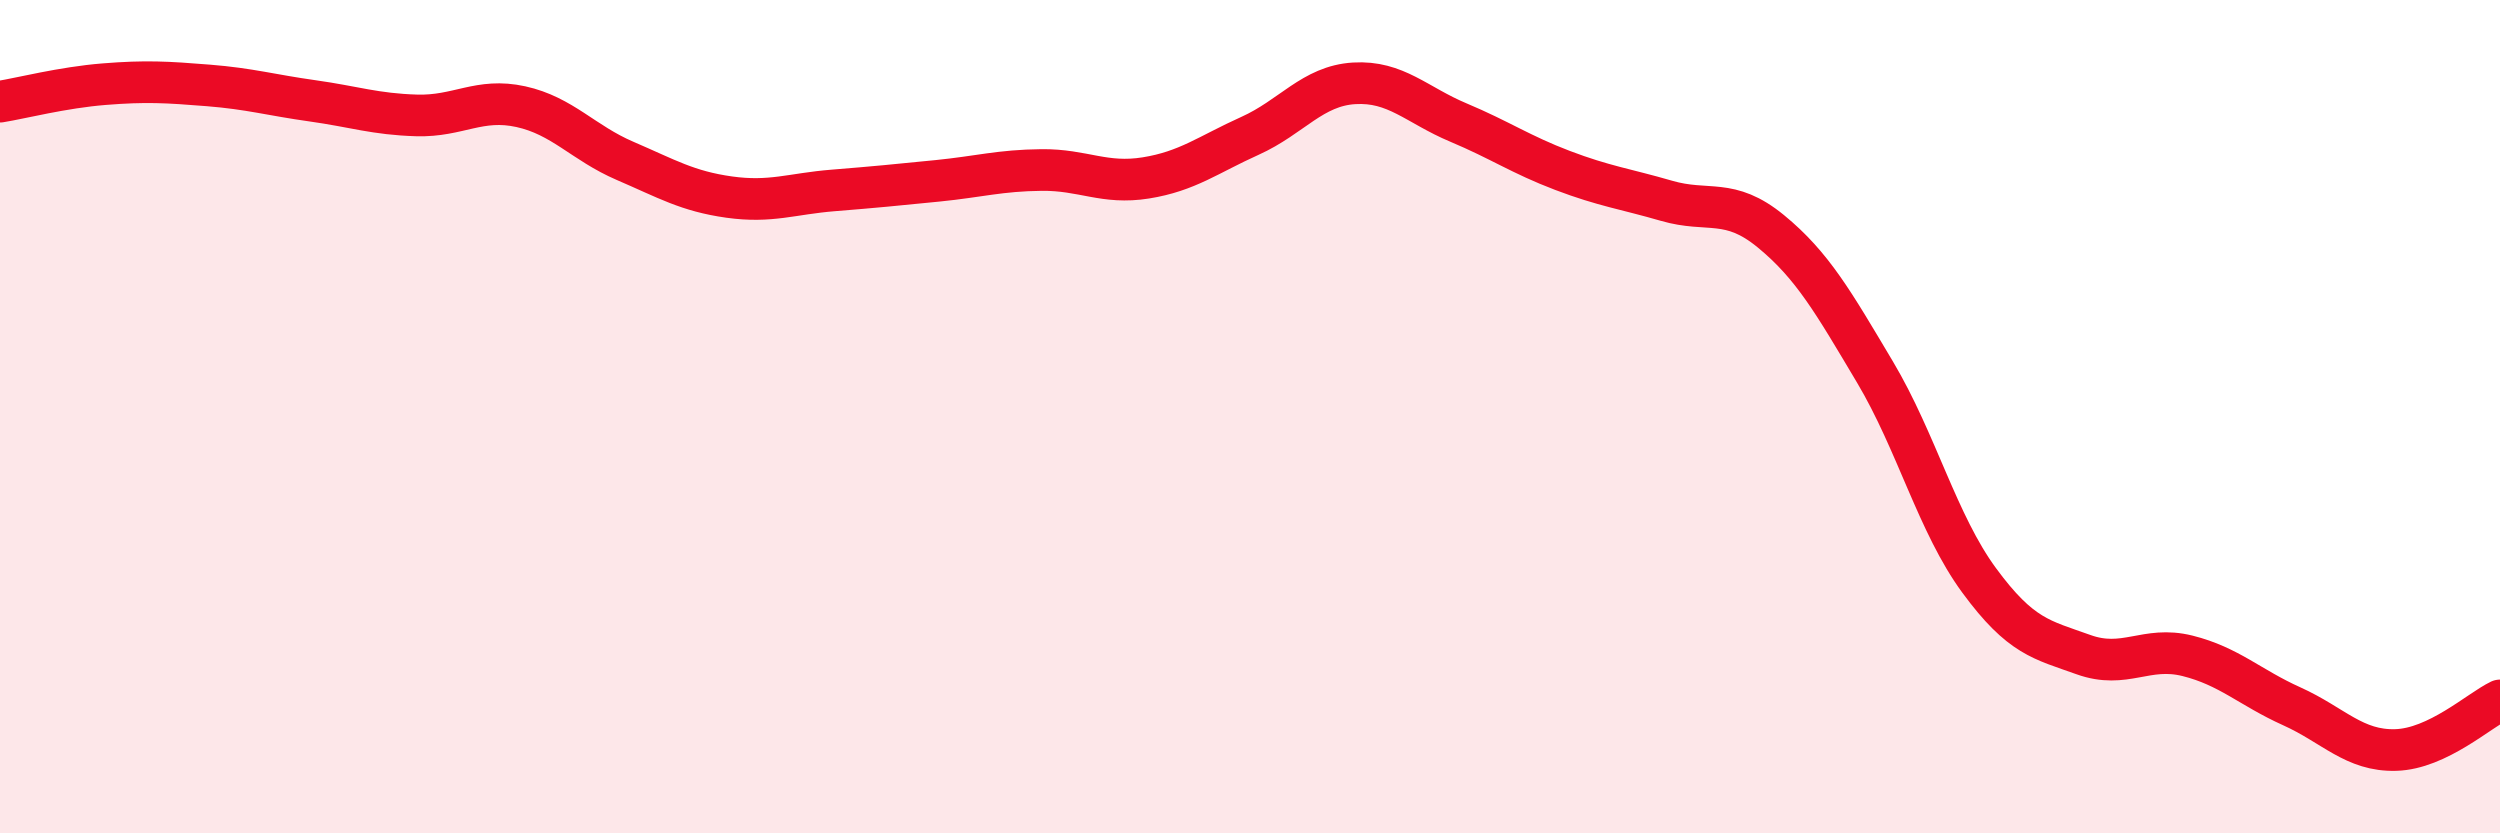 
    <svg width="60" height="20" viewBox="0 0 60 20" xmlns="http://www.w3.org/2000/svg">
      <path
        d="M 0,2.44 C 0.5,2.36 1.5,2.1 2.5,2.02 C 3.5,1.94 4,1.97 5,2.05 C 6,2.13 6.5,2.28 7.5,2.42 C 8.5,2.56 9,2.74 10,2.77 C 11,2.8 11.5,2.34 12.5,2.56 C 13.5,2.78 14,3.43 15,3.86 C 16,4.29 16.5,4.59 17.5,4.73 C 18.5,4.87 19,4.65 20,4.57 C 21,4.49 21.5,4.44 22.5,4.34 C 23.5,4.24 24,4.09 25,4.08 C 26,4.07 26.5,4.43 27.5,4.27 C 28.5,4.11 29,3.71 30,3.26 C 31,2.81 31.5,2.06 32.5,2 C 33.5,1.94 34,2.52 35,2.94 C 36,3.36 36.5,3.71 37.5,4.09 C 38.5,4.47 39,4.53 40,4.82 C 41,5.11 41.5,4.73 42.5,5.55 C 43.5,6.37 44,7.25 45,8.93 C 46,10.61 46.5,12.57 47.5,13.93 C 48.5,15.29 49,15.35 50,15.71 C 51,16.07 51.5,15.49 52.5,15.74 C 53.5,15.99 54,16.5 55,16.95 C 56,17.4 56.5,18.03 57.5,18 C 58.5,17.97 59.5,17.05 60,16.81L60 20L0 20Z"
        fill="#EB0A25"
        opacity="0.1"
        stroke-linecap="round"
        stroke-linejoin="round"
      />
      <path
        d="M 0,2.44 C 0.5,2.36 1.5,2.1 2.5,2.02 C 3.5,1.94 4,1.97 5,2.05 C 6,2.13 6.5,2.28 7.5,2.42 C 8.5,2.56 9,2.74 10,2.77 C 11,2.8 11.5,2.34 12.5,2.56 C 13.5,2.78 14,3.43 15,3.86 C 16,4.29 16.5,4.59 17.5,4.73 C 18.5,4.87 19,4.65 20,4.57 C 21,4.49 21.5,4.44 22.5,4.34 C 23.5,4.24 24,4.09 25,4.08 C 26,4.07 26.5,4.43 27.5,4.27 C 28.5,4.11 29,3.71 30,3.26 C 31,2.81 31.5,2.06 32.5,2 C 33.5,1.94 34,2.52 35,2.94 C 36,3.36 36.5,3.71 37.5,4.09 C 38.5,4.47 39,4.53 40,4.82 C 41,5.11 41.5,4.73 42.5,5.55 C 43.5,6.37 44,7.25 45,8.93 C 46,10.61 46.5,12.57 47.5,13.93 C 48.5,15.29 49,15.35 50,15.71 C 51,16.07 51.5,15.49 52.5,15.74 C 53.5,15.99 54,16.5 55,16.95 C 56,17.4 56.5,18.03 57.5,18 C 58.5,17.97 59.5,17.05 60,16.81"
        stroke="#EB0A25"
        stroke-width="1"
        fill="none"
        stroke-linecap="round"
        stroke-linejoin="round"
      />
    </svg>
  